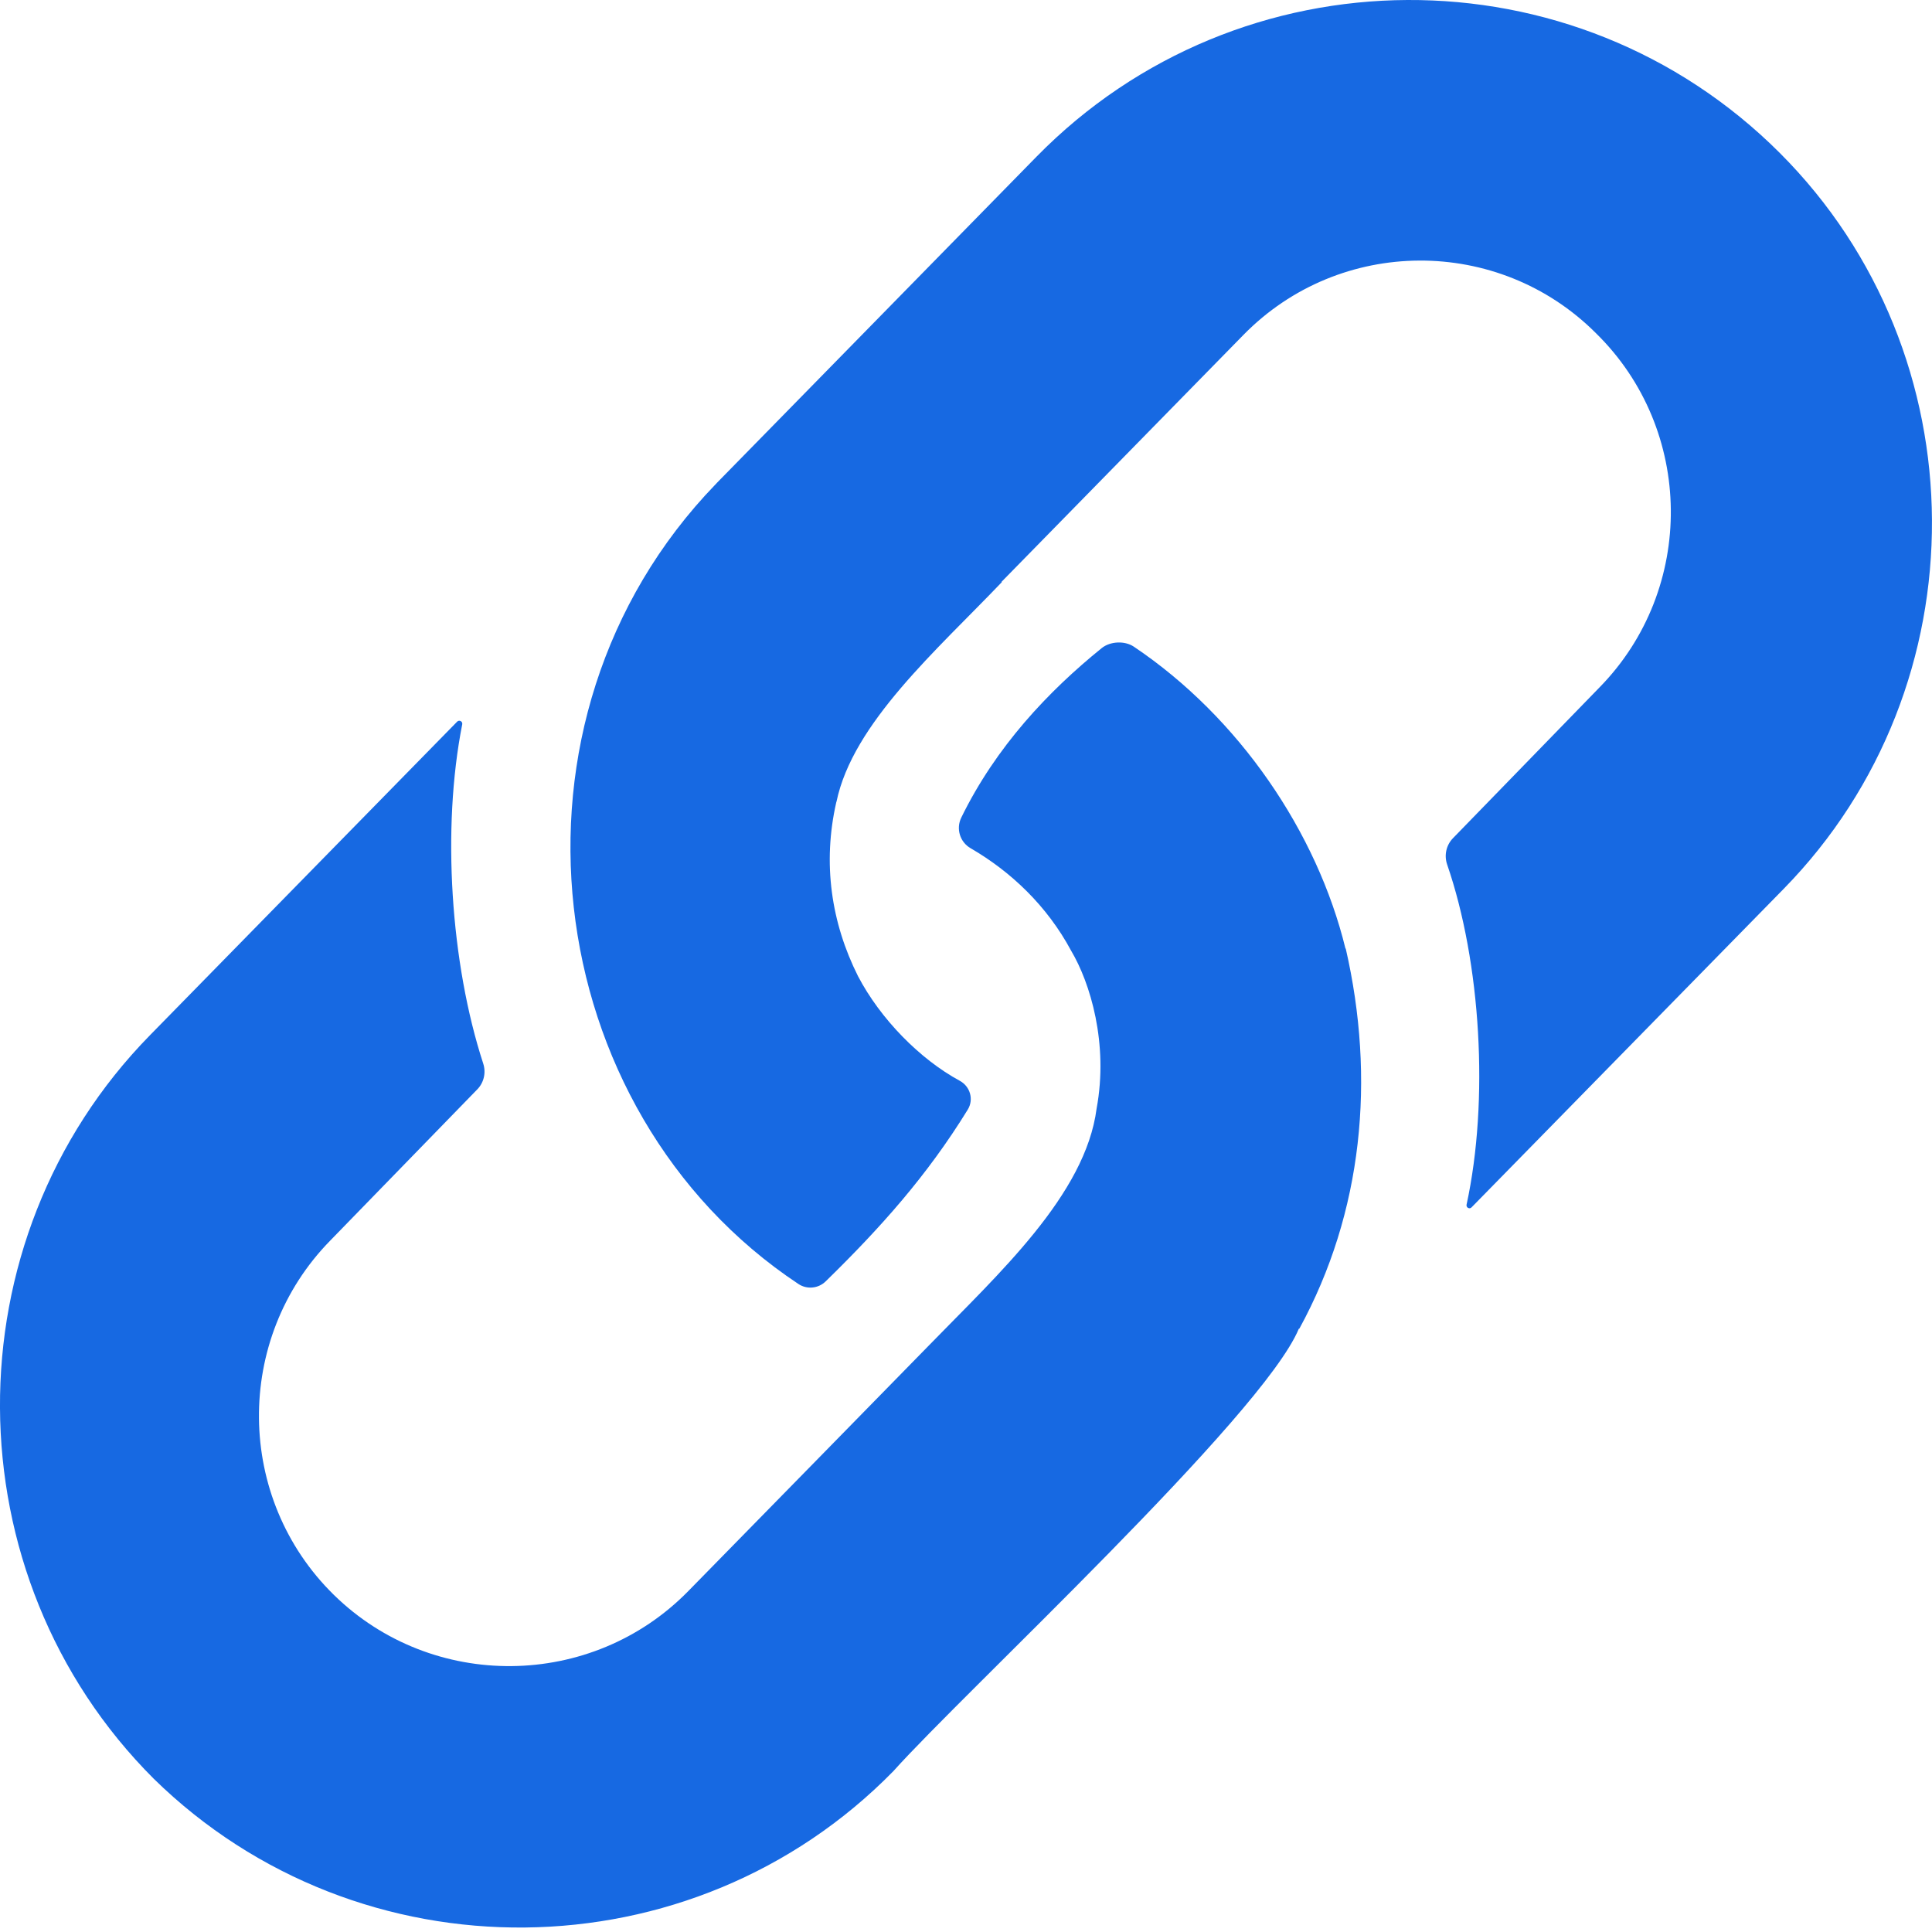 <svg width="20" height="20" viewBox="0 0 20 20" fill="none" xmlns="http://www.w3.org/2000/svg">
<path d="M7.407 5.014C5.051 7.453 5.565 11.499 8.264 13.291C8.353 13.351 8.472 13.339 8.548 13.264C9.116 12.709 9.597 12.171 10.018 11.487C10.083 11.382 10.043 11.246 9.935 11.188C9.523 10.965 9.113 10.547 8.882 10.105L8.882 10.105C8.606 9.555 8.512 8.938 8.658 8.301C8.658 8.301 8.658 8.301 8.659 8.301C8.827 7.486 9.702 6.727 10.371 6.026C10.37 6.025 10.368 6.025 10.367 6.024L12.872 3.467C13.87 2.448 15.512 2.44 16.521 3.449C17.54 4.447 17.557 6.097 16.558 7.116L15.041 8.677C14.971 8.749 14.948 8.854 14.981 8.95C15.33 9.963 15.416 11.391 15.182 12.47C15.175 12.501 15.213 12.521 15.234 12.498L18.464 9.202C20.527 7.097 20.509 3.668 18.425 1.584C16.298 -0.543 12.835 -0.526 10.729 1.623L7.42 5C7.416 5.005 7.412 5.01 7.407 5.014Z" fill="#1769E2"/>
<path d="M13.445 13.756C13.445 13.756 13.445 13.756 13.445 13.756C13.447 13.755 13.449 13.754 13.451 13.754C14.11 12.548 14.24 11.166 13.931 9.819L13.929 9.82L13.928 9.819C13.635 8.619 12.83 7.428 11.737 6.694C11.643 6.631 11.493 6.638 11.405 6.709C10.851 7.157 10.309 7.731 9.951 8.464C9.895 8.579 9.937 8.717 10.048 8.781C10.463 9.022 10.838 9.375 11.089 9.843L11.089 9.843C11.285 10.173 11.477 10.801 11.352 11.476C11.352 11.476 11.352 11.476 11.352 11.476C11.236 12.37 10.333 13.19 9.615 13.929L9.615 13.929C9.069 14.488 7.68 15.904 7.124 16.472C6.125 17.491 4.475 17.508 3.456 16.51C2.437 15.511 2.42 13.861 3.419 12.842L4.941 11.277C5.01 11.206 5.033 11.103 5.002 11.009C4.664 9.972 4.572 8.576 4.785 7.498C4.791 7.468 4.754 7.449 4.733 7.47L1.552 10.717C-0.533 12.844 -0.515 16.308 1.591 18.413C3.718 20.498 7.164 20.462 9.248 18.335C9.972 17.525 13.071 14.656 13.445 13.756Z" fill="#1769E2"/>
</svg>
